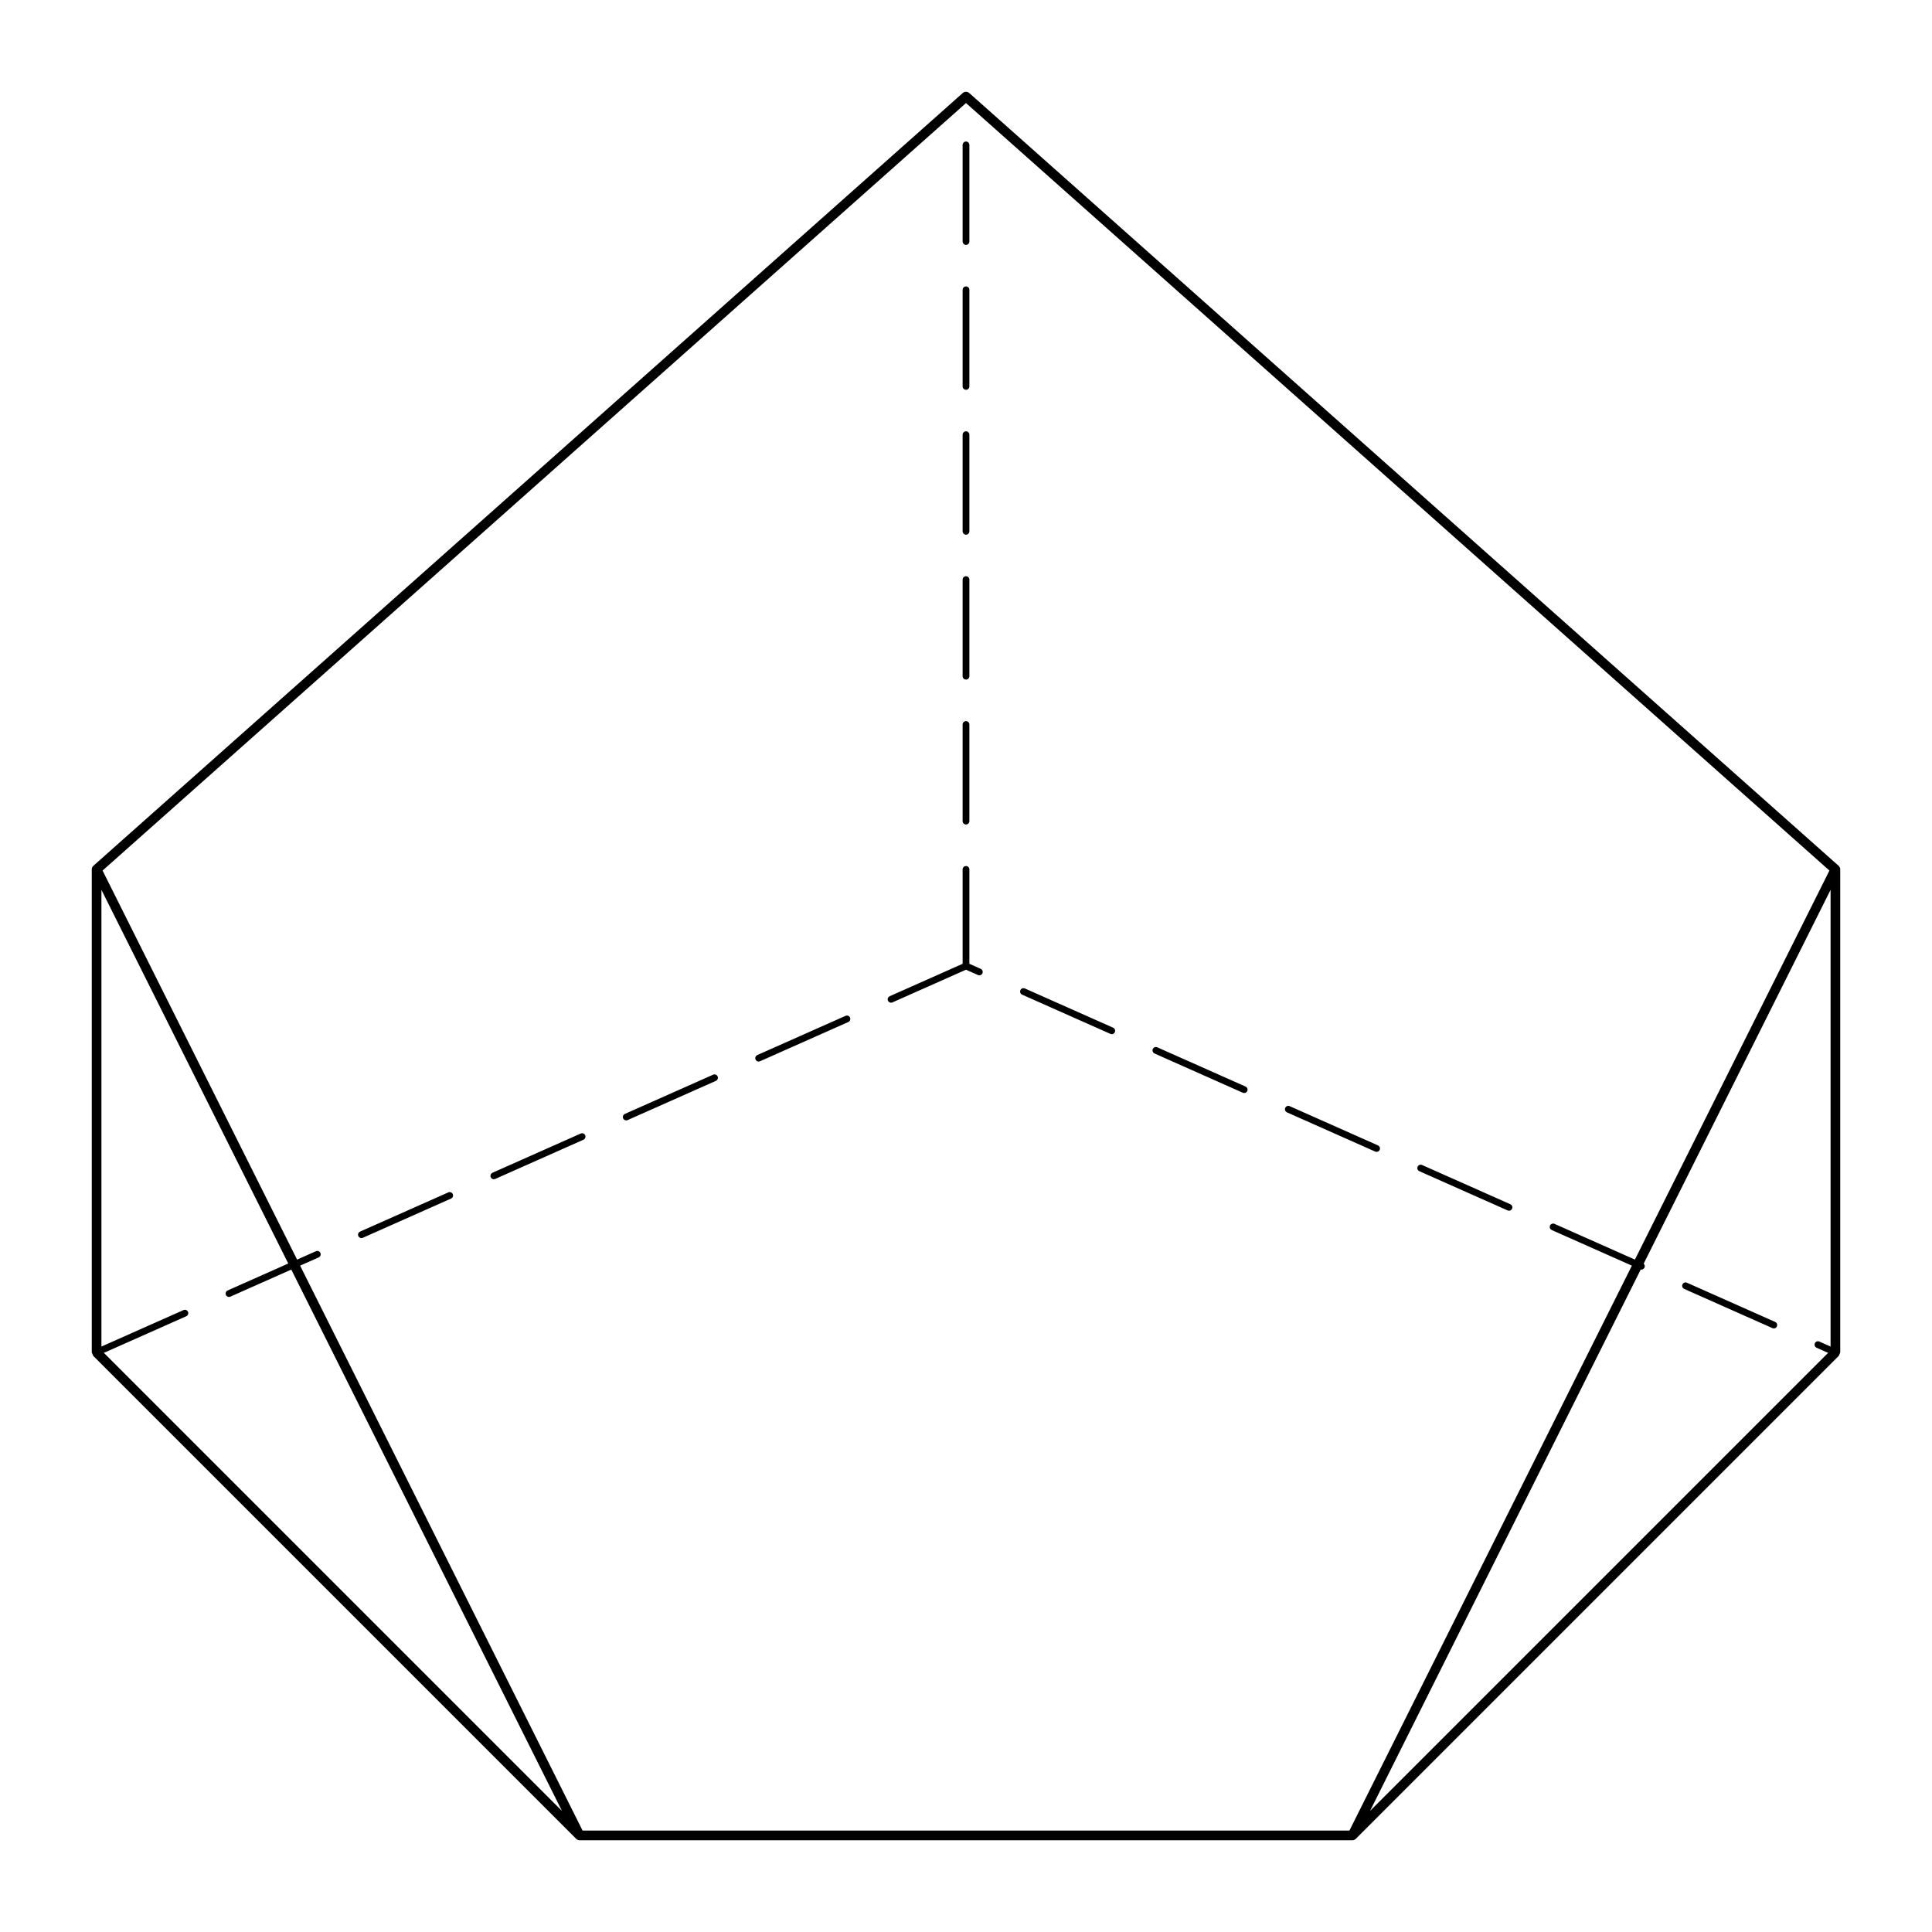 <?xml version="1.0" encoding="UTF-8" standalone="no"?>
<svg
   xmlns:svg="http://www.w3.org/2000/svg"
   xmlns="http://www.w3.org/2000/svg"
	xmlns:xlink="http://www.w3.org/1999/xlink"

   version="1.1"
   width="200"
   height="200">
  <style type="text/css">
   path { fill: none; stroke: #000000; stroke-width: 1;stroke-linecap:round;stroke-linejoin:bevel;stroke-opacity:1 }
   path.hidden { stroke-width: 0.8; stroke-dasharray: 10,5 }
  </style>
<path style="stroke-width:0.7;stroke-dasharray:10,5" d="M 10 140 l 90 -40 90 40 m -90 -40 L 100 10"/>
<path d="M 100 10 l -90 80 0 50 50 50 80 0 50 -50 0 -50 -90 -80 m -40 180 l -50 -100 m 180 0 l -50 100"/>
</svg>
